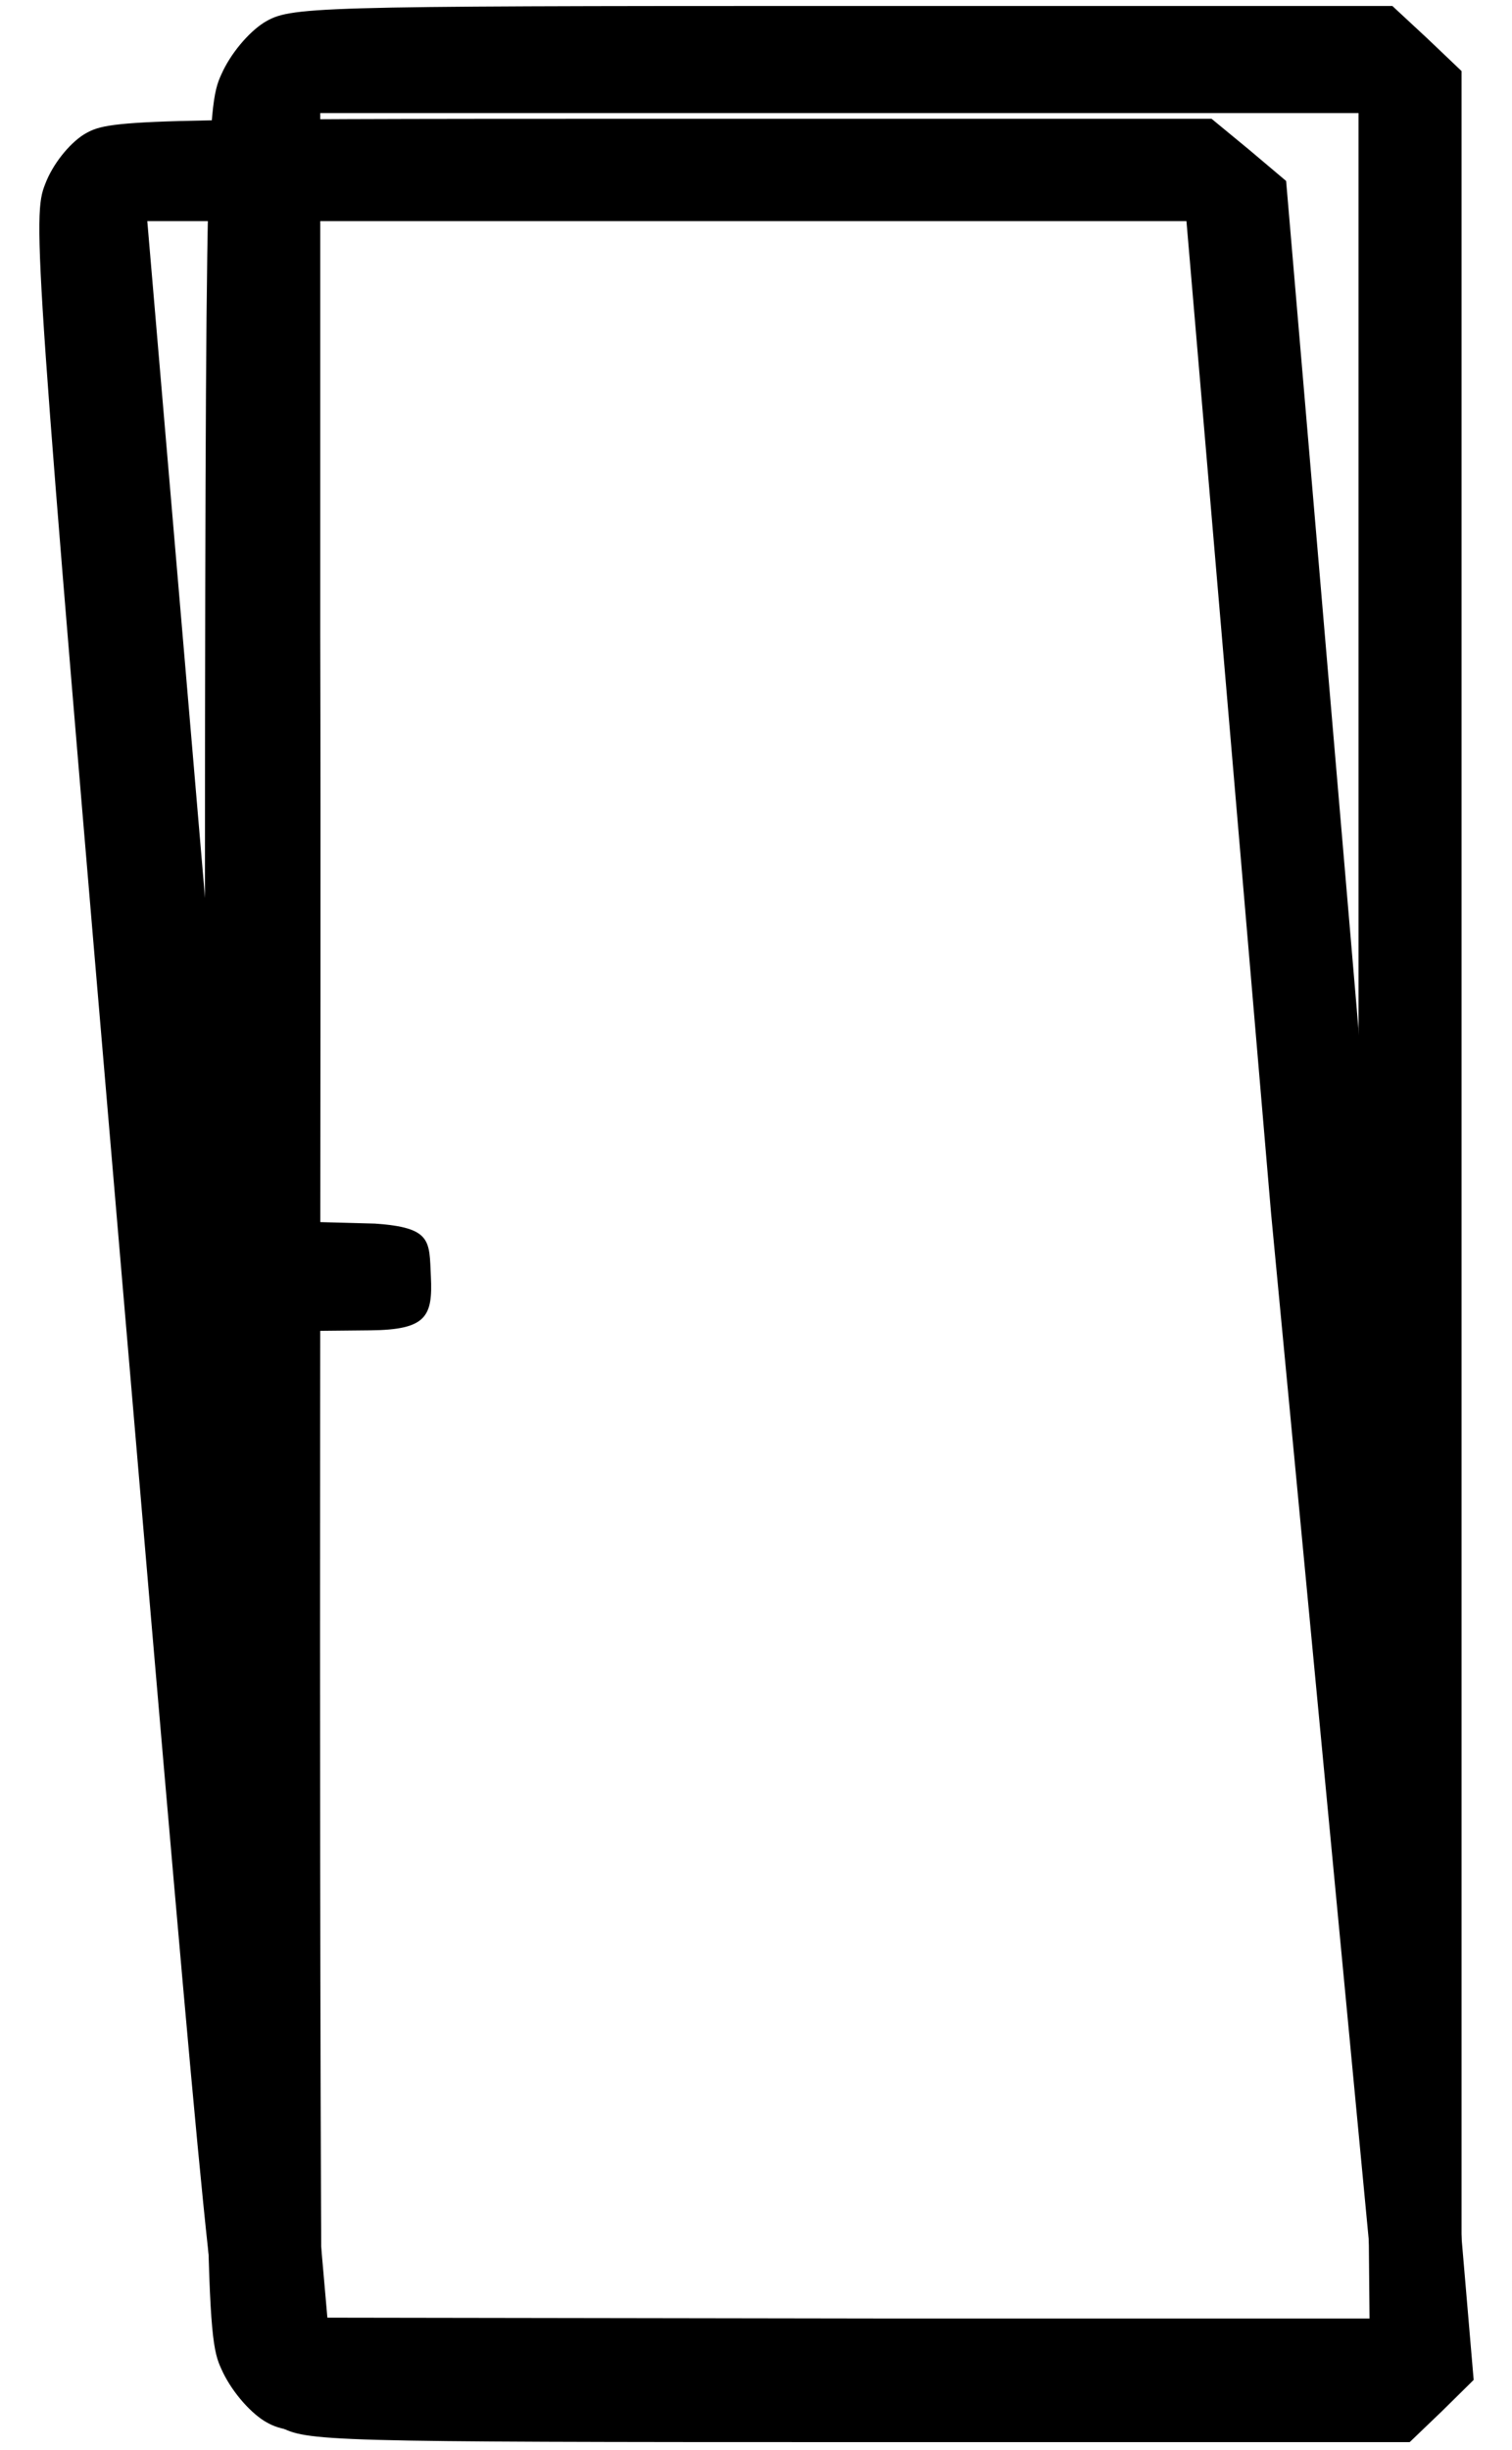 <?xml version="1.0" encoding="UTF-8" standalone="no"?>
<!-- Created with Inkscape (http://www.inkscape.org/) -->

<svg
   xmlns:dc="http://purl.org/dc/elements/1.1/"
   xmlns:cc="http://creativecommons.org/ns#"
   xmlns:rdf="http://www.w3.org/1999/02/22-rdf-syntax-ns#"
   xmlns:svg="http://www.w3.org/2000/svg"
   xmlns="http://www.w3.org/2000/svg"
   version="1.0"
   width="400pt"
   height="648pt"
   viewBox="0 0 400 648"
   id="svg2">
  <defs
     id="defs12" />
  <g
     transform="matrix(0.218,0,0,-0.218,54.203,646.854)"
     id="g6"
     style="fill:#000000;stroke:none">
    <path
       d="M 72,2940 C 53,2928 31,2902 20,2877 1,2836 0,2795 0,1485 0,175 1,134 20,93 31,68 53,42 72,30 104,11 121,10 773,10 l 668,0 42,39 42,40 0,1396 0,1396 -42,40 -42,39 -668,0 c -652,0 -669,-1 -701,-20 z m 1328,-1370 13.348,-1415.728 -598.854,0 -672.921,1.033 C 137.83,871.572 141.332,1669.805 140,2196 l 0,634 630,0 630,0 z"
       id="path8" />
  </g>
  <path
     d="m 22.175,35.574 c -3.932,2.5 -8.27,7.916 -10.226,13.124 -3.417,8.541 -2.906,17.081 20.372,289.967 23.279,272.886 24.226,281.426 29.1,289.967 2.844,5.208 8.106,10.624 12.465,13.124 7.319,3.958 11.046,4.166 153.301,4.166 l 145.746,0 8.471,-8.124 8.453,-8.332 -24.807,-290.8 -24.807,-290.8 -9.874,-8.332 -9.857,-8.124 -145.746,0 c -142.255,0 -145.946,0.208 -152.59,4.166 z m 314.091,285.384 28.07,294.91 -130.659,0 -146.838,-0.215 -12.955,-147.836 -9.862,-115.612 33.934,-0.343 c 14.836,-0.15 16.552,-3.625 16.033,-14.275 -0.456,-9.374 0.355,-12.915 -14.789,-13.957 L 61.499,322.625 50.233,190.557 38.966,58.488 l 137.455,0 137.455,0 z"
     id="path8-1"
     style="fill:#000000;stroke:none" />
</svg>
